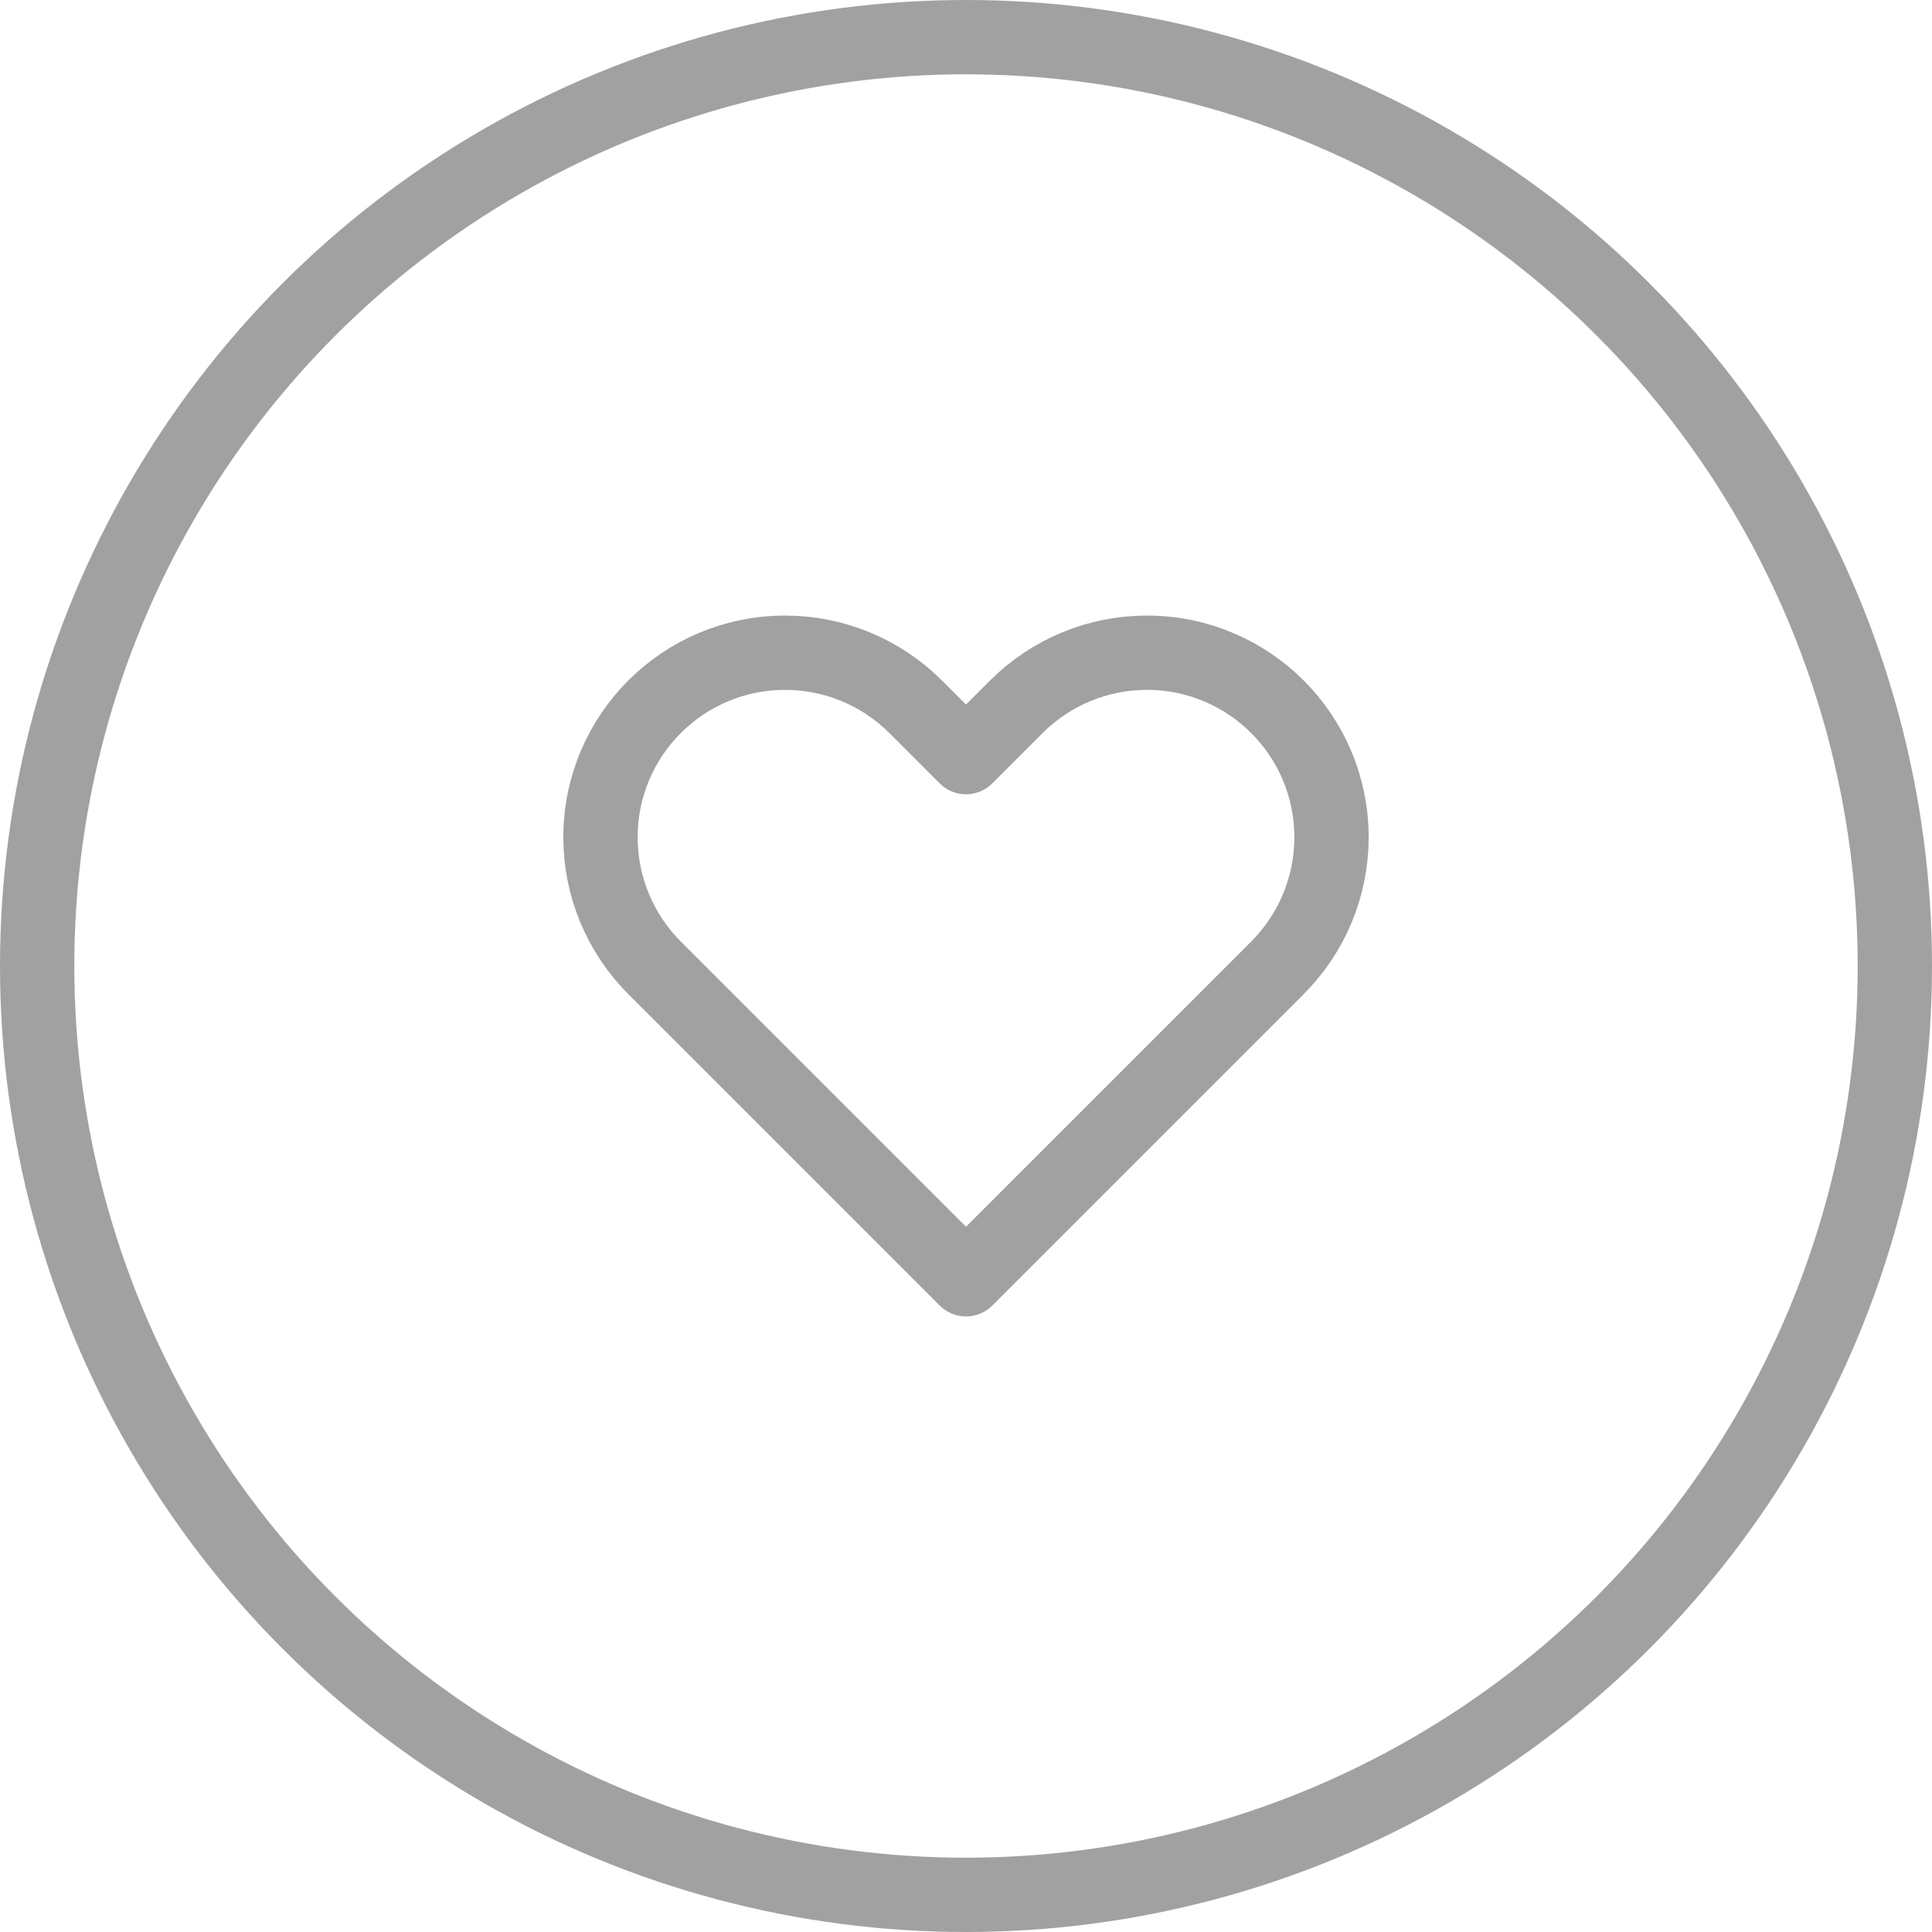 <svg width="26" height="26" viewBox="0 0 26 26" fill="none" xmlns="http://www.w3.org/2000/svg">
<path d="M8.809 13.025L13 17.216L17.191 13.025C17.657 12.559 17.919 11.927 17.919 11.268C17.919 9.896 16.807 8.784 15.434 8.784C14.776 8.784 14.144 9.045 13.678 9.511L13 10.189L12.322 9.511C11.856 9.045 11.224 8.784 10.566 8.784C9.193 8.784 8.081 9.896 8.081 11.268C8.081 11.927 8.343 12.559 8.809 13.025Z" stroke="#A1A1A1" stroke-linejoin="round"/>
<circle cx="13" cy="13" r="12.5" stroke="#A1A1A1"/>
</svg>
